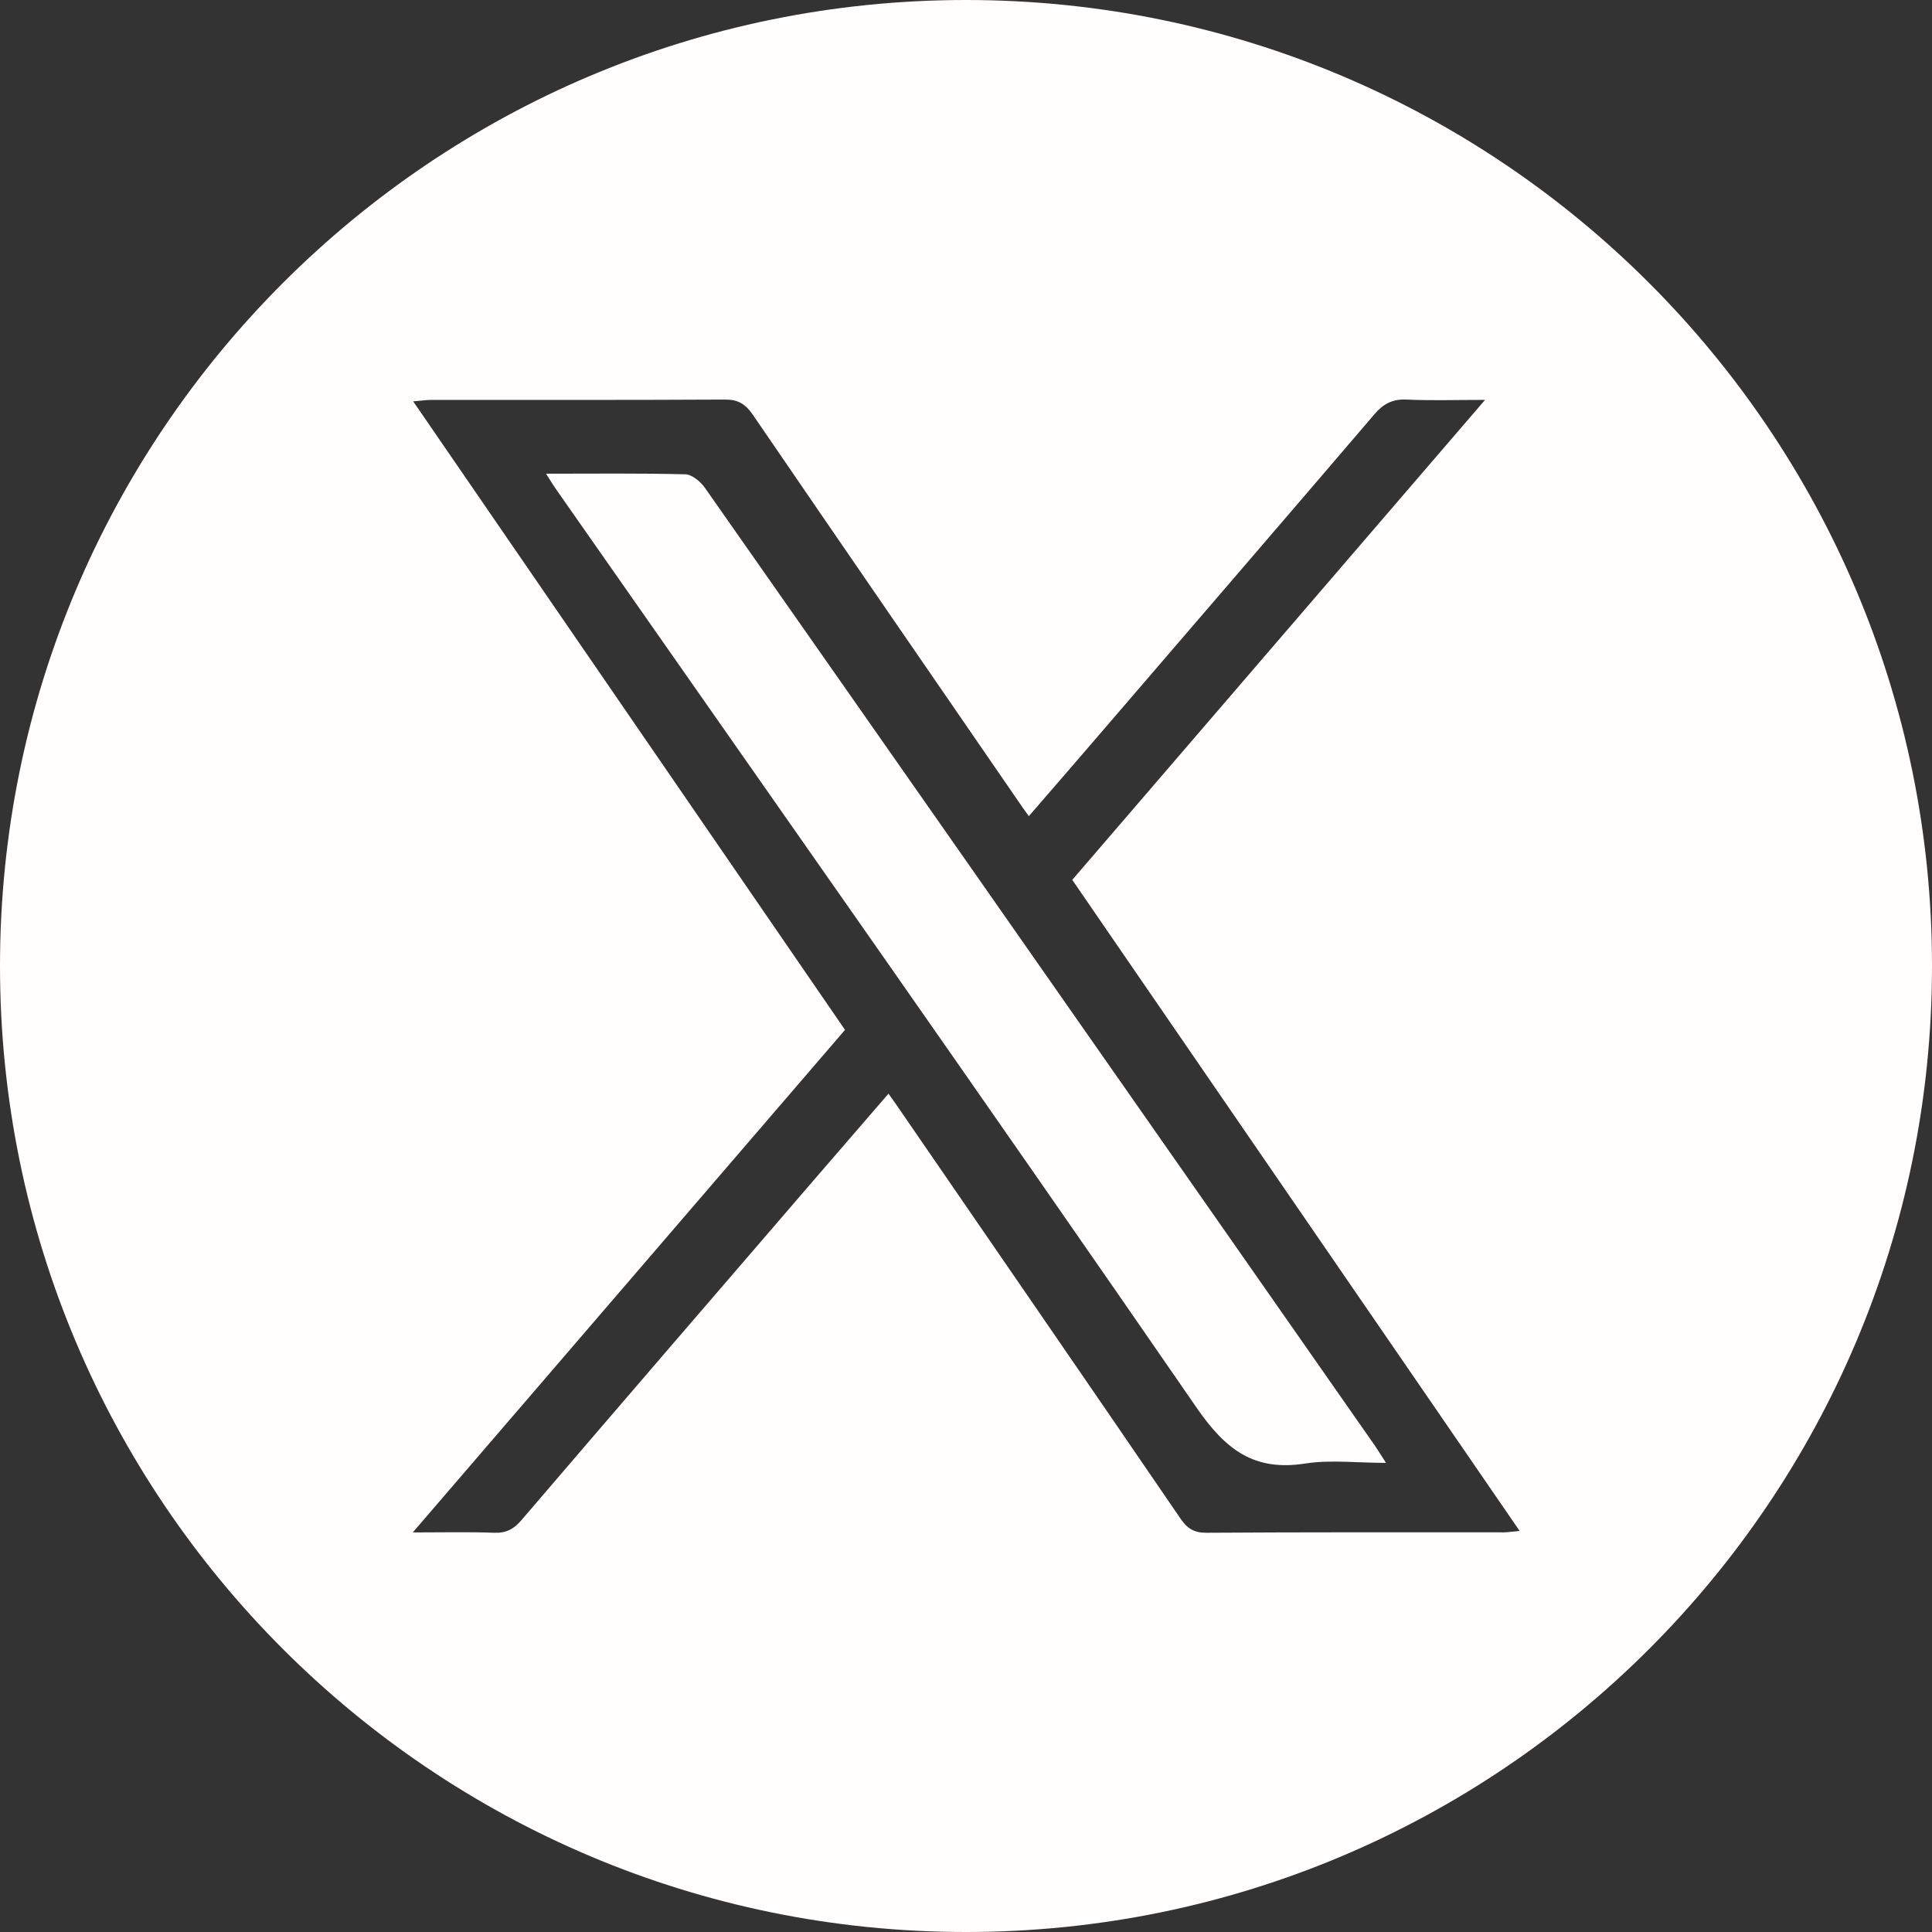 <svg width="48" height="48" viewBox="0 0 48 48" fill="none" xmlns="http://www.w3.org/2000/svg">
<rect x="0" y="0" width="48" height="48" fill="#333333" stroke="none"/>
<path d="M17.02 11.784C15.898 11.755 14.777 11.769 13.567 11.769C13.686 11.957 13.755 12.073 13.835 12.184C19.142 19.775 24.473 27.35 29.73 34.975C30.448 36.015 31.154 36.56 32.427 36.361C33.056 36.263 33.718 36.345 34.435 36.345C34.297 36.134 34.221 36.004 34.133 35.88C32.921 34.144 31.707 32.408 30.495 30.673C26.169 24.484 21.843 18.296 17.51 12.115C17.401 11.962 17.189 11.787 17.02 11.782V11.784Z" fill="#FFFEFD"/>
<path d="M24 0C10.745 0 0 10.745 0 24C0 37.255 10.745 48 24 48C37.255 48 48 37.255 48 24C48 10.745 37.255 0 24 0ZM37.311 38.07C34.864 38.07 32.416 38.065 29.969 38.081C29.662 38.081 29.498 37.975 29.331 37.732C26.977 34.287 24.608 30.85 22.246 27.413C22.201 27.35 22.156 27.289 22.074 27.172C21.452 27.892 20.844 28.593 20.238 29.297C17.809 32.12 15.375 34.94 12.954 37.769C12.763 37.991 12.575 38.092 12.279 38.081C11.644 38.057 11.007 38.073 10.255 38.073C13.869 33.869 17.42 29.744 20.994 25.587C17.425 20.394 13.869 15.216 10.266 9.972C10.464 9.956 10.594 9.935 10.723 9.935C13.155 9.935 15.586 9.94 18.02 9.927C18.343 9.927 18.523 10.043 18.701 10.3C20.933 13.565 23.177 16.822 25.418 20.079C25.453 20.129 25.49 20.18 25.561 20.277C26.23 19.505 26.887 18.748 27.537 17.989C29.741 15.425 31.951 12.861 34.147 10.292C34.369 10.033 34.596 9.911 34.946 9.927C35.549 9.956 36.155 9.935 36.896 9.935C33.435 13.959 30.051 17.893 26.64 21.86C30.345 27.252 34.03 32.615 37.755 38.036C37.57 38.052 37.443 38.073 37.316 38.073L37.311 38.07Z" fill="#FFFEFD"/>
</svg>
